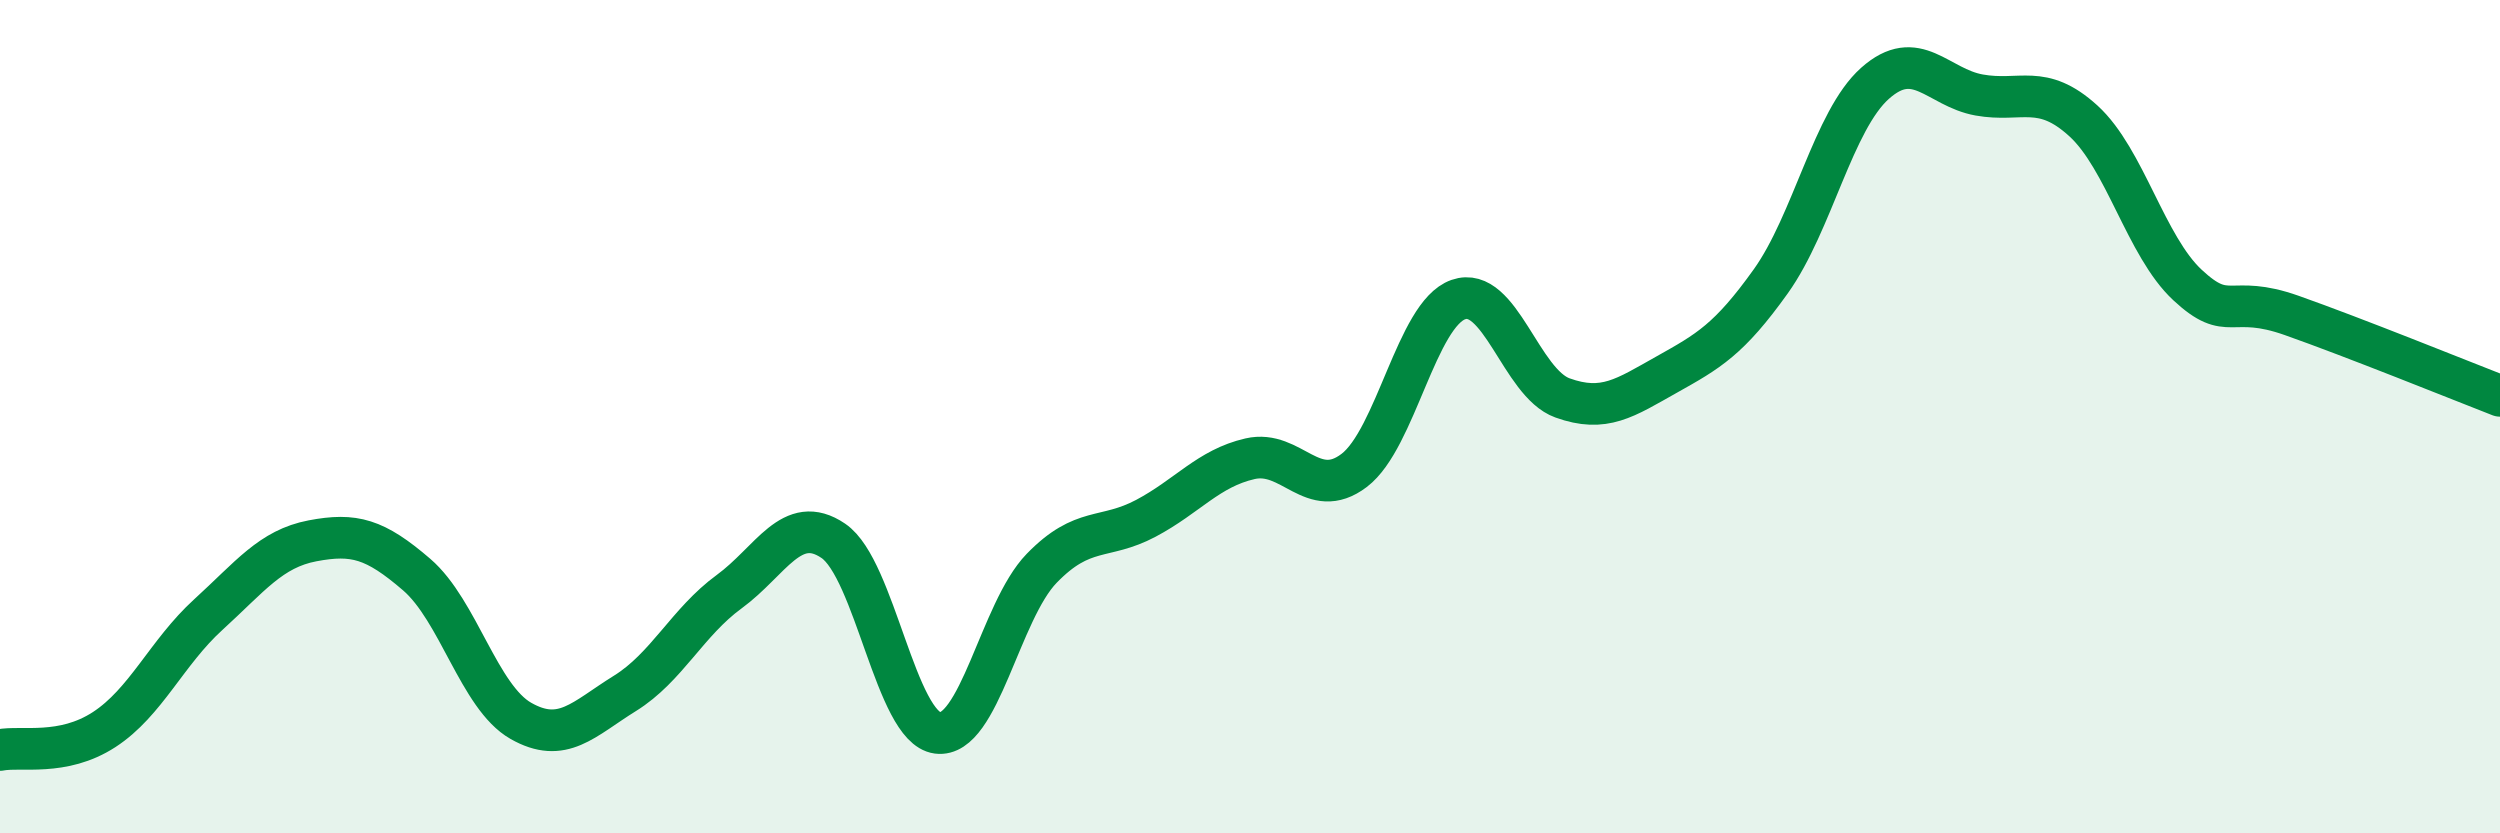 
    <svg width="60" height="20" viewBox="0 0 60 20" xmlns="http://www.w3.org/2000/svg">
      <path
        d="M 0,18 C 0.5,17.9 1.5,18.16 2.5,17.51 C 3.5,16.86 4,15.66 5,14.75 C 6,13.84 6.5,13.17 7.5,12.98 C 8.5,12.79 9,12.93 10,13.79 C 11,14.65 11.5,16.73 12.5,17.3 C 13.5,17.87 14,17.26 15,16.64 C 16,16.02 16.5,14.93 17.5,14.2 C 18.5,13.47 19,12.3 20,12.98 C 21,13.66 21.5,17.46 22.5,17.59 C 23.5,17.72 24,14.67 25,13.64 C 26,12.61 26.5,12.97 27.5,12.44 C 28.5,11.91 29,11.24 30,11.01 C 31,10.78 31.5,12.05 32.5,11.29 C 33.5,10.53 34,7.54 35,7.19 C 36,6.84 36.5,9.19 37.5,9.55 C 38.5,9.91 39,9.55 40,8.99 C 41,8.43 41.5,8.15 42.5,6.75 C 43.5,5.35 44,2.89 45,2 C 46,1.11 46.5,2.1 47.5,2.28 C 48.5,2.46 49,1.99 50,2.9 C 51,3.81 51.5,5.91 52.5,6.84 C 53.5,7.77 53.5,7.04 55,7.57 C 56.5,8.1 59,9.11 60,9.5L60 20L0 20Z"
        fill="#008740"
        opacity="0.1"
        stroke-linecap="round"
        stroke-linejoin="round"
      />
      <path
        d="M 0,18 C 0.5,17.9 1.5,18.16 2.5,17.51 C 3.5,16.86 4,15.66 5,14.75 C 6,13.84 6.5,13.17 7.5,12.98 C 8.5,12.79 9,12.93 10,13.79 C 11,14.65 11.5,16.73 12.5,17.3 C 13.5,17.87 14,17.26 15,16.64 C 16,16.02 16.5,14.93 17.5,14.2 C 18.5,13.47 19,12.3 20,12.98 C 21,13.66 21.5,17.46 22.5,17.59 C 23.5,17.72 24,14.67 25,13.64 C 26,12.61 26.5,12.97 27.5,12.44 C 28.5,11.91 29,11.24 30,11.01 C 31,10.78 31.5,12.05 32.5,11.29 C 33.5,10.53 34,7.54 35,7.19 C 36,6.84 36.5,9.19 37.5,9.55 C 38.5,9.91 39,9.55 40,8.99 C 41,8.43 41.5,8.15 42.5,6.75 C 43.5,5.35 44,2.89 45,2 C 46,1.11 46.5,2.1 47.5,2.28 C 48.5,2.46 49,1.99 50,2.9 C 51,3.81 51.5,5.91 52.5,6.84 C 53.5,7.77 53.5,7.04 55,7.57 C 56.5,8.1 59,9.11 60,9.5"
        stroke="#008740"
        stroke-width="1"
        fill="none"
        stroke-linecap="round"
        stroke-linejoin="round"
      />
    </svg>
  